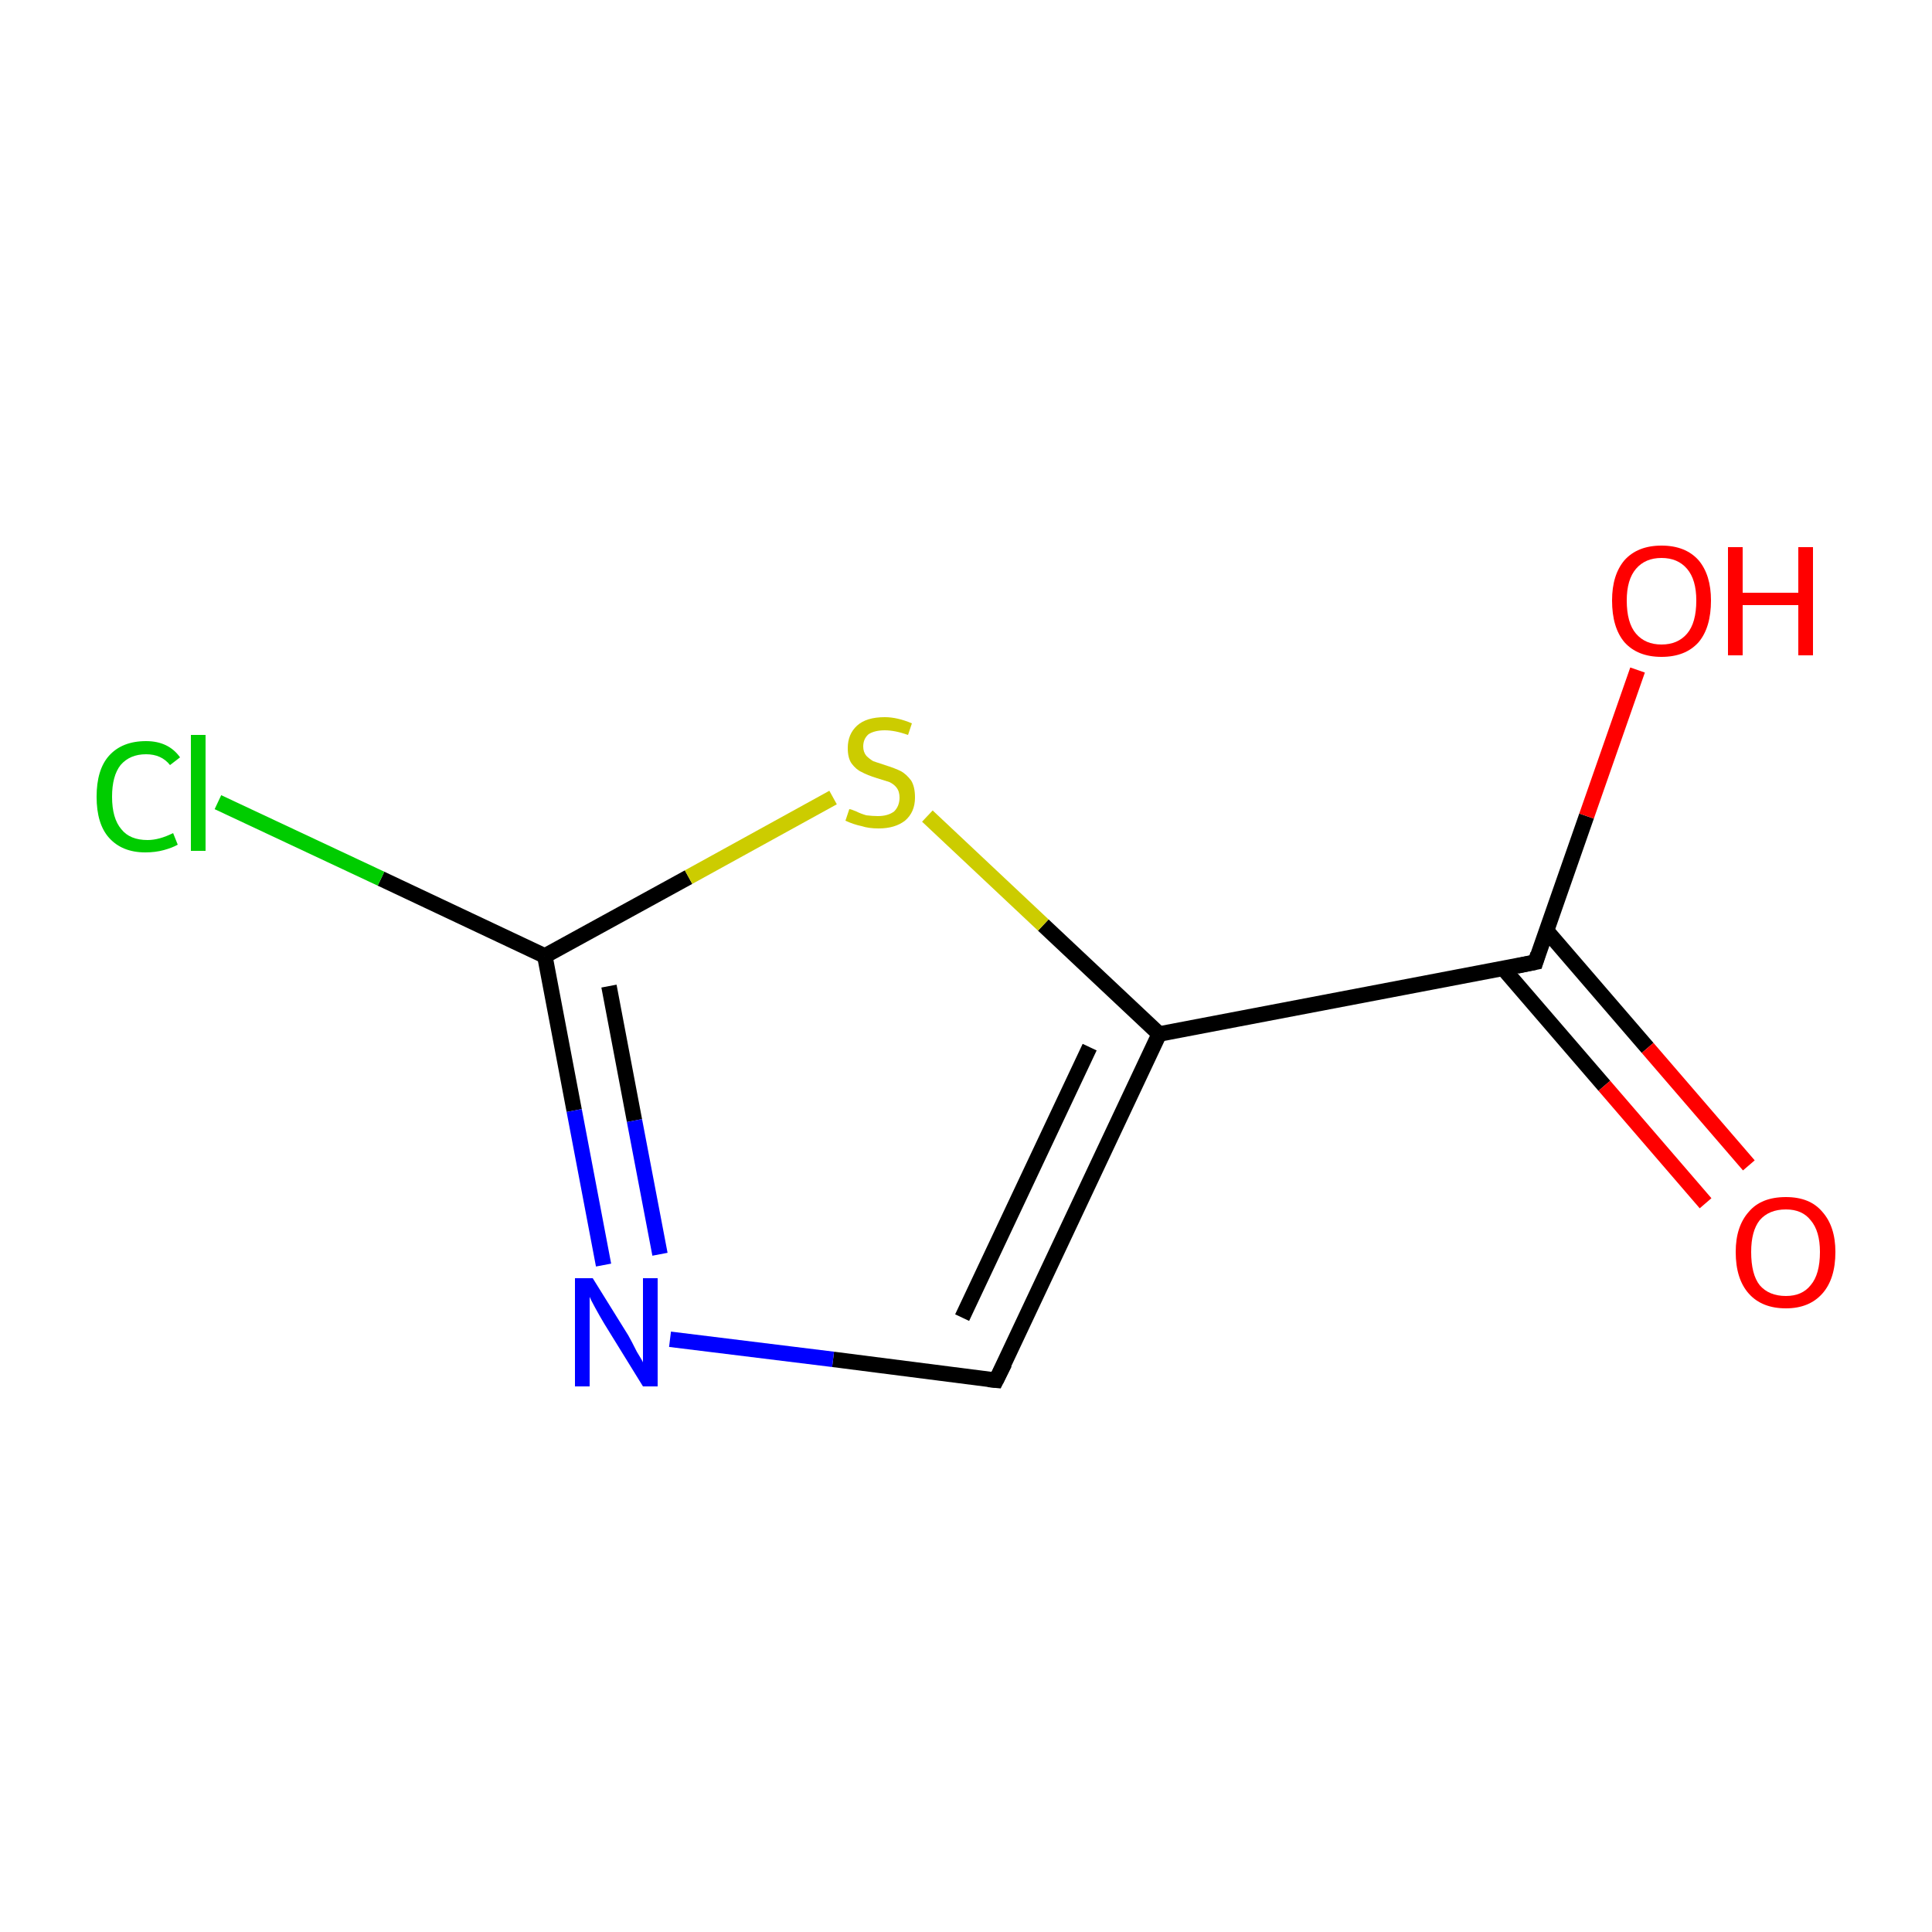<?xml version='1.0' encoding='iso-8859-1'?>
<svg version='1.1' baseProfile='full'
              xmlns='http://www.w3.org/2000/svg'
                      xmlns:rdkit='http://www.rdkit.org/xml'
                      xmlns:xlink='http://www.w3.org/1999/xlink'
                  xml:space='preserve'
width='250px' height='250px' viewBox='0 0 250 250'>
<!-- END OF HEADER -->
<rect style='opacity:1.0;fill:#FFFFFF;stroke:none' width='250.0' height='250.0' x='0.0' y='0.0'> </rect>
<path class='bond-0 atom-0 atom-1' d='M 128.9,178.6 L 150.0,133.8' style='fill:none;fill-rule:evenodd;stroke:#000000;stroke-width:2.0px;stroke-linecap:butt;stroke-linejoin:miter;stroke-opacity:1' />
<path class='bond-0 atom-0 atom-1' d='M 124.5,170.5 L 141.0,135.5' style='fill:none;fill-rule:evenodd;stroke:#000000;stroke-width:2.0px;stroke-linecap:butt;stroke-linejoin:miter;stroke-opacity:1' />
<path class='bond-1 atom-0 atom-5' d='M 128.9,178.6 L 107.8,175.9' style='fill:none;fill-rule:evenodd;stroke:#000000;stroke-width:2.0px;stroke-linecap:butt;stroke-linejoin:miter;stroke-opacity:1' />
<path class='bond-1 atom-0 atom-5' d='M 107.8,175.9 L 86.7,173.3' style='fill:none;fill-rule:evenodd;stroke:#0000FF;stroke-width:2.0px;stroke-linecap:butt;stroke-linejoin:miter;stroke-opacity:1' />
<path class='bond-2 atom-1 atom-2' d='M 150.0,133.8 L 198.7,124.5' style='fill:none;fill-rule:evenodd;stroke:#000000;stroke-width:2.0px;stroke-linecap:butt;stroke-linejoin:miter;stroke-opacity:1' />
<path class='bond-3 atom-1 atom-8' d='M 150.0,133.8 L 135.0,119.7' style='fill:none;fill-rule:evenodd;stroke:#000000;stroke-width:2.0px;stroke-linecap:butt;stroke-linejoin:miter;stroke-opacity:1' />
<path class='bond-3 atom-1 atom-8' d='M 135.0,119.7 L 120.0,105.6' style='fill:none;fill-rule:evenodd;stroke:#CCCC00;stroke-width:2.0px;stroke-linecap:butt;stroke-linejoin:miter;stroke-opacity:1' />
<path class='bond-4 atom-2 atom-6' d='M 194.5,125.3 L 207.6,140.5' style='fill:none;fill-rule:evenodd;stroke:#000000;stroke-width:2.0px;stroke-linecap:butt;stroke-linejoin:miter;stroke-opacity:1' />
<path class='bond-4 atom-2 atom-6' d='M 207.6,140.5 L 220.7,155.7' style='fill:none;fill-rule:evenodd;stroke:#FF0000;stroke-width:2.0px;stroke-linecap:butt;stroke-linejoin:miter;stroke-opacity:1' />
<path class='bond-4 atom-2 atom-6' d='M 200.1,120.4 L 213.2,135.6' style='fill:none;fill-rule:evenodd;stroke:#000000;stroke-width:2.0px;stroke-linecap:butt;stroke-linejoin:miter;stroke-opacity:1' />
<path class='bond-4 atom-2 atom-6' d='M 213.2,135.6 L 226.3,150.8' style='fill:none;fill-rule:evenodd;stroke:#FF0000;stroke-width:2.0px;stroke-linecap:butt;stroke-linejoin:miter;stroke-opacity:1' />
<path class='bond-5 atom-2 atom-7' d='M 198.7,124.5 L 205.3,105.6' style='fill:none;fill-rule:evenodd;stroke:#000000;stroke-width:2.0px;stroke-linecap:butt;stroke-linejoin:miter;stroke-opacity:1' />
<path class='bond-5 atom-2 atom-7' d='M 205.3,105.6 L 211.9,86.7' style='fill:none;fill-rule:evenodd;stroke:#FF0000;stroke-width:2.0px;stroke-linecap:butt;stroke-linejoin:miter;stroke-opacity:1' />
<path class='bond-6 atom-3 atom-4' d='M 70.5,123.7 L 49.3,113.7' style='fill:none;fill-rule:evenodd;stroke:#000000;stroke-width:2.0px;stroke-linecap:butt;stroke-linejoin:miter;stroke-opacity:1' />
<path class='bond-6 atom-3 atom-4' d='M 49.3,113.7 L 28.2,103.8' style='fill:none;fill-rule:evenodd;stroke:#00CC00;stroke-width:2.0px;stroke-linecap:butt;stroke-linejoin:miter;stroke-opacity:1' />
<path class='bond-7 atom-3 atom-5' d='M 70.5,123.7 L 74.3,143.7' style='fill:none;fill-rule:evenodd;stroke:#000000;stroke-width:2.0px;stroke-linecap:butt;stroke-linejoin:miter;stroke-opacity:1' />
<path class='bond-7 atom-3 atom-5' d='M 74.3,143.7 L 78.1,163.7' style='fill:none;fill-rule:evenodd;stroke:#0000FF;stroke-width:2.0px;stroke-linecap:butt;stroke-linejoin:miter;stroke-opacity:1' />
<path class='bond-7 atom-3 atom-5' d='M 78.8,127.6 L 82.1,145.0' style='fill:none;fill-rule:evenodd;stroke:#000000;stroke-width:2.0px;stroke-linecap:butt;stroke-linejoin:miter;stroke-opacity:1' />
<path class='bond-7 atom-3 atom-5' d='M 82.1,145.0 L 85.4,162.3' style='fill:none;fill-rule:evenodd;stroke:#0000FF;stroke-width:2.0px;stroke-linecap:butt;stroke-linejoin:miter;stroke-opacity:1' />
<path class='bond-8 atom-3 atom-8' d='M 70.5,123.7 L 89.1,113.5' style='fill:none;fill-rule:evenodd;stroke:#000000;stroke-width:2.0px;stroke-linecap:butt;stroke-linejoin:miter;stroke-opacity:1' />
<path class='bond-8 atom-3 atom-8' d='M 89.1,113.5 L 107.8,103.2' style='fill:none;fill-rule:evenodd;stroke:#CCCC00;stroke-width:2.0px;stroke-linecap:butt;stroke-linejoin:miter;stroke-opacity:1' />
<path d='M 130.0,176.4 L 128.9,178.6 L 127.9,178.5' style='fill:none;stroke:#000000;stroke-width:2.0px;stroke-linecap:butt;stroke-linejoin:miter;stroke-opacity:1;' />
<path d='M 196.3,125.0 L 198.7,124.5 L 199.0,123.5' style='fill:none;stroke:#000000;stroke-width:2.0px;stroke-linecap:butt;stroke-linejoin:miter;stroke-opacity:1;' />
<path class='atom-4' d='M 12.5 103.1
Q 12.5 99.6, 14.1 97.8
Q 15.8 95.9, 18.9 95.9
Q 21.8 95.9, 23.3 98.0
L 22.0 99.0
Q 20.9 97.6, 18.9 97.6
Q 16.8 97.6, 15.6 99.0
Q 14.5 100.4, 14.5 103.1
Q 14.5 105.9, 15.7 107.3
Q 16.8 108.7, 19.1 108.7
Q 20.6 108.7, 22.4 107.8
L 23.0 109.3
Q 22.3 109.7, 21.2 110.0
Q 20.1 110.3, 18.8 110.3
Q 15.8 110.3, 14.1 108.4
Q 12.5 106.6, 12.5 103.1
' fill='#00CC00'/>
<path class='atom-4' d='M 24.7 95.1
L 26.6 95.1
L 26.6 110.1
L 24.7 110.1
L 24.7 95.1
' fill='#00CC00'/>
<path class='atom-5' d='M 76.7 165.4
L 81.3 172.8
Q 81.7 173.5, 82.4 174.9
Q 83.2 176.2, 83.2 176.3
L 83.2 165.4
L 85.1 165.4
L 85.1 179.4
L 83.2 179.4
L 78.2 171.3
Q 77.6 170.3, 77.0 169.2
Q 76.4 168.1, 76.3 167.8
L 76.3 179.4
L 74.4 179.4
L 74.4 165.4
L 76.7 165.4
' fill='#0000FF'/>
<path class='atom-6' d='M 224.6 162.0
Q 224.6 158.7, 226.3 156.8
Q 227.9 154.9, 231.1 154.9
Q 234.2 154.9, 235.8 156.8
Q 237.5 158.7, 237.5 162.0
Q 237.5 165.5, 235.8 167.4
Q 234.1 169.3, 231.1 169.3
Q 228.0 169.3, 226.3 167.4
Q 224.6 165.5, 224.6 162.0
M 231.1 167.7
Q 233.2 167.7, 234.3 166.3
Q 235.5 164.9, 235.5 162.0
Q 235.5 159.3, 234.3 157.9
Q 233.2 156.5, 231.1 156.5
Q 228.9 156.5, 227.7 157.9
Q 226.6 159.3, 226.6 162.0
Q 226.6 164.9, 227.7 166.3
Q 228.9 167.7, 231.1 167.7
' fill='#FF0000'/>
<path class='atom-7' d='M 208.6 77.7
Q 208.6 74.4, 210.2 72.5
Q 211.9 70.6, 215.0 70.6
Q 218.1 70.6, 219.8 72.5
Q 221.4 74.4, 221.4 77.7
Q 221.4 81.2, 219.8 83.1
Q 218.1 85.0, 215.0 85.0
Q 211.9 85.0, 210.2 83.1
Q 208.6 81.2, 208.6 77.7
M 215.0 83.4
Q 217.1 83.4, 218.3 82.0
Q 219.5 80.6, 219.5 77.7
Q 219.5 75.0, 218.3 73.6
Q 217.1 72.2, 215.0 72.2
Q 212.9 72.2, 211.7 73.6
Q 210.5 75.0, 210.5 77.7
Q 210.5 80.6, 211.7 82.0
Q 212.9 83.4, 215.0 83.4
' fill='#FF0000'/>
<path class='atom-7' d='M 223.6 70.8
L 225.5 70.8
L 225.5 76.7
L 232.7 76.7
L 232.7 70.8
L 234.6 70.8
L 234.6 84.8
L 232.7 84.8
L 232.7 78.3
L 225.5 78.3
L 225.5 84.8
L 223.6 84.8
L 223.6 70.8
' fill='#FF0000'/>
<path class='atom-8' d='M 109.9 104.7
Q 110.1 104.7, 110.8 105.0
Q 111.4 105.3, 112.1 105.5
Q 112.9 105.6, 113.6 105.6
Q 114.9 105.6, 115.7 105.0
Q 116.4 104.3, 116.4 103.2
Q 116.4 102.4, 116.0 101.9
Q 115.7 101.5, 115.1 101.2
Q 114.5 101.0, 113.5 100.7
Q 112.2 100.3, 111.5 99.9
Q 110.8 99.6, 110.2 98.8
Q 109.7 98.1, 109.7 96.8
Q 109.7 95.0, 110.9 93.9
Q 112.1 92.8, 114.5 92.8
Q 116.1 92.8, 118.0 93.6
L 117.5 95.1
Q 115.8 94.5, 114.5 94.5
Q 113.2 94.5, 112.4 95.0
Q 111.7 95.6, 111.7 96.6
Q 111.7 97.3, 112.1 97.8
Q 112.5 98.2, 113.0 98.5
Q 113.6 98.7, 114.5 99.0
Q 115.8 99.4, 116.6 99.8
Q 117.3 100.2, 117.9 101.0
Q 118.4 101.8, 118.4 103.2
Q 118.4 105.1, 117.1 106.2
Q 115.8 107.2, 113.7 107.2
Q 112.4 107.2, 111.5 106.9
Q 110.5 106.7, 109.4 106.2
L 109.9 104.7
' fill='#CCCC00'/>
</svg>
